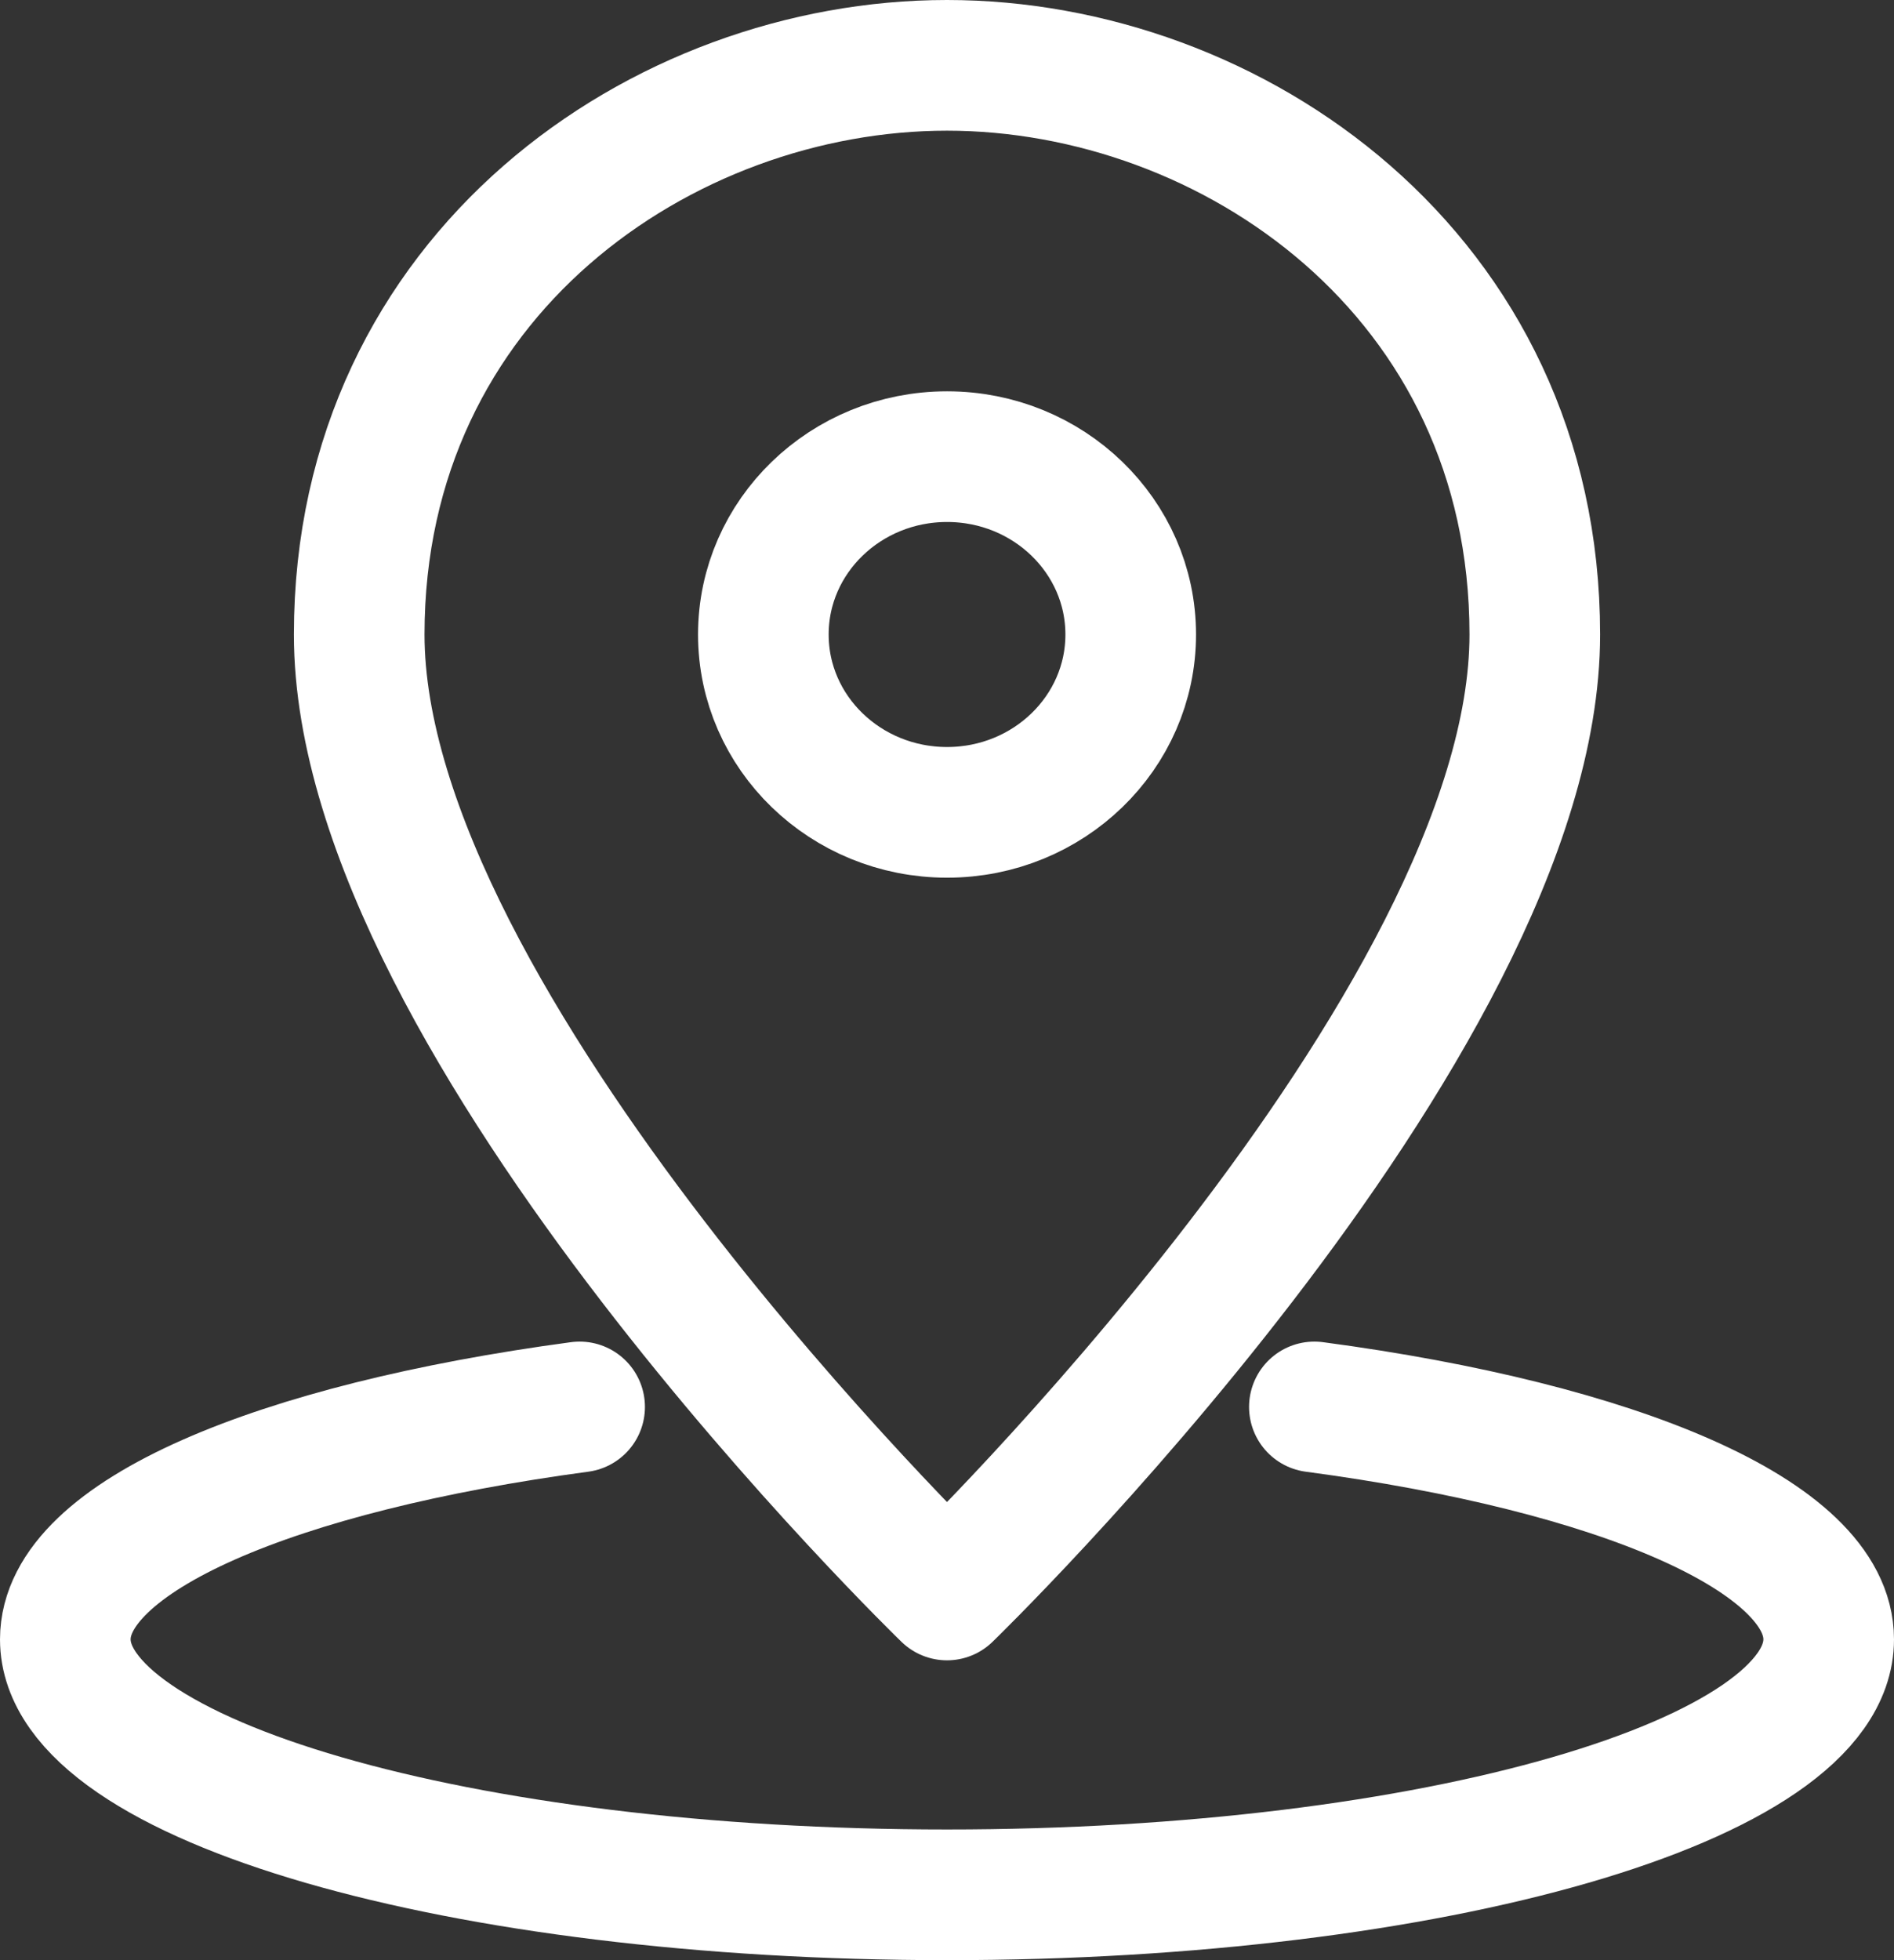 <svg width="29" height="30" viewBox="0 0 29 30" fill="none" xmlns="http://www.w3.org/2000/svg">
<rect x="0" y="0" width="29" height="30" fill="#333333" stroke="none"/>
<path d="M23.5 9.711C23.5 15.7 14.5 24.411 14.5 24.411C14.5 24.411 5.5 15.7 5.5 9.711C5.5 4.199 10.151 1 14.5 1C18.849 1 23.5 4.199 23.5 9.711Z" stroke="white" stroke-width="2" stroke-miterlimit="10" stroke-linecap="round" stroke-linejoin="round"/>
<path d="M14.501 12.433C16.054 12.433 17.313 11.214 17.313 9.711C17.313 8.208 16.054 6.989 14.501 6.989C12.947 6.989 11.688 8.208 11.688 9.711C11.688 11.214 12.947 12.433 14.501 12.433Z" stroke="white" stroke-width="2" stroke-miterlimit="10" stroke-linecap="round" stroke-linejoin="round"/>
<path d="M20.125 21.533C24.773 22.151 28 23.512 28 25.09C28 27.25 21.956 29 14.5 29C7.043 29 1 27.25 1 25.09C1 23.512 4.226 22.157 8.875 21.533" stroke="white" stroke-width="2" stroke-linecap="round" stroke-linejoin="round"/>
</svg>
